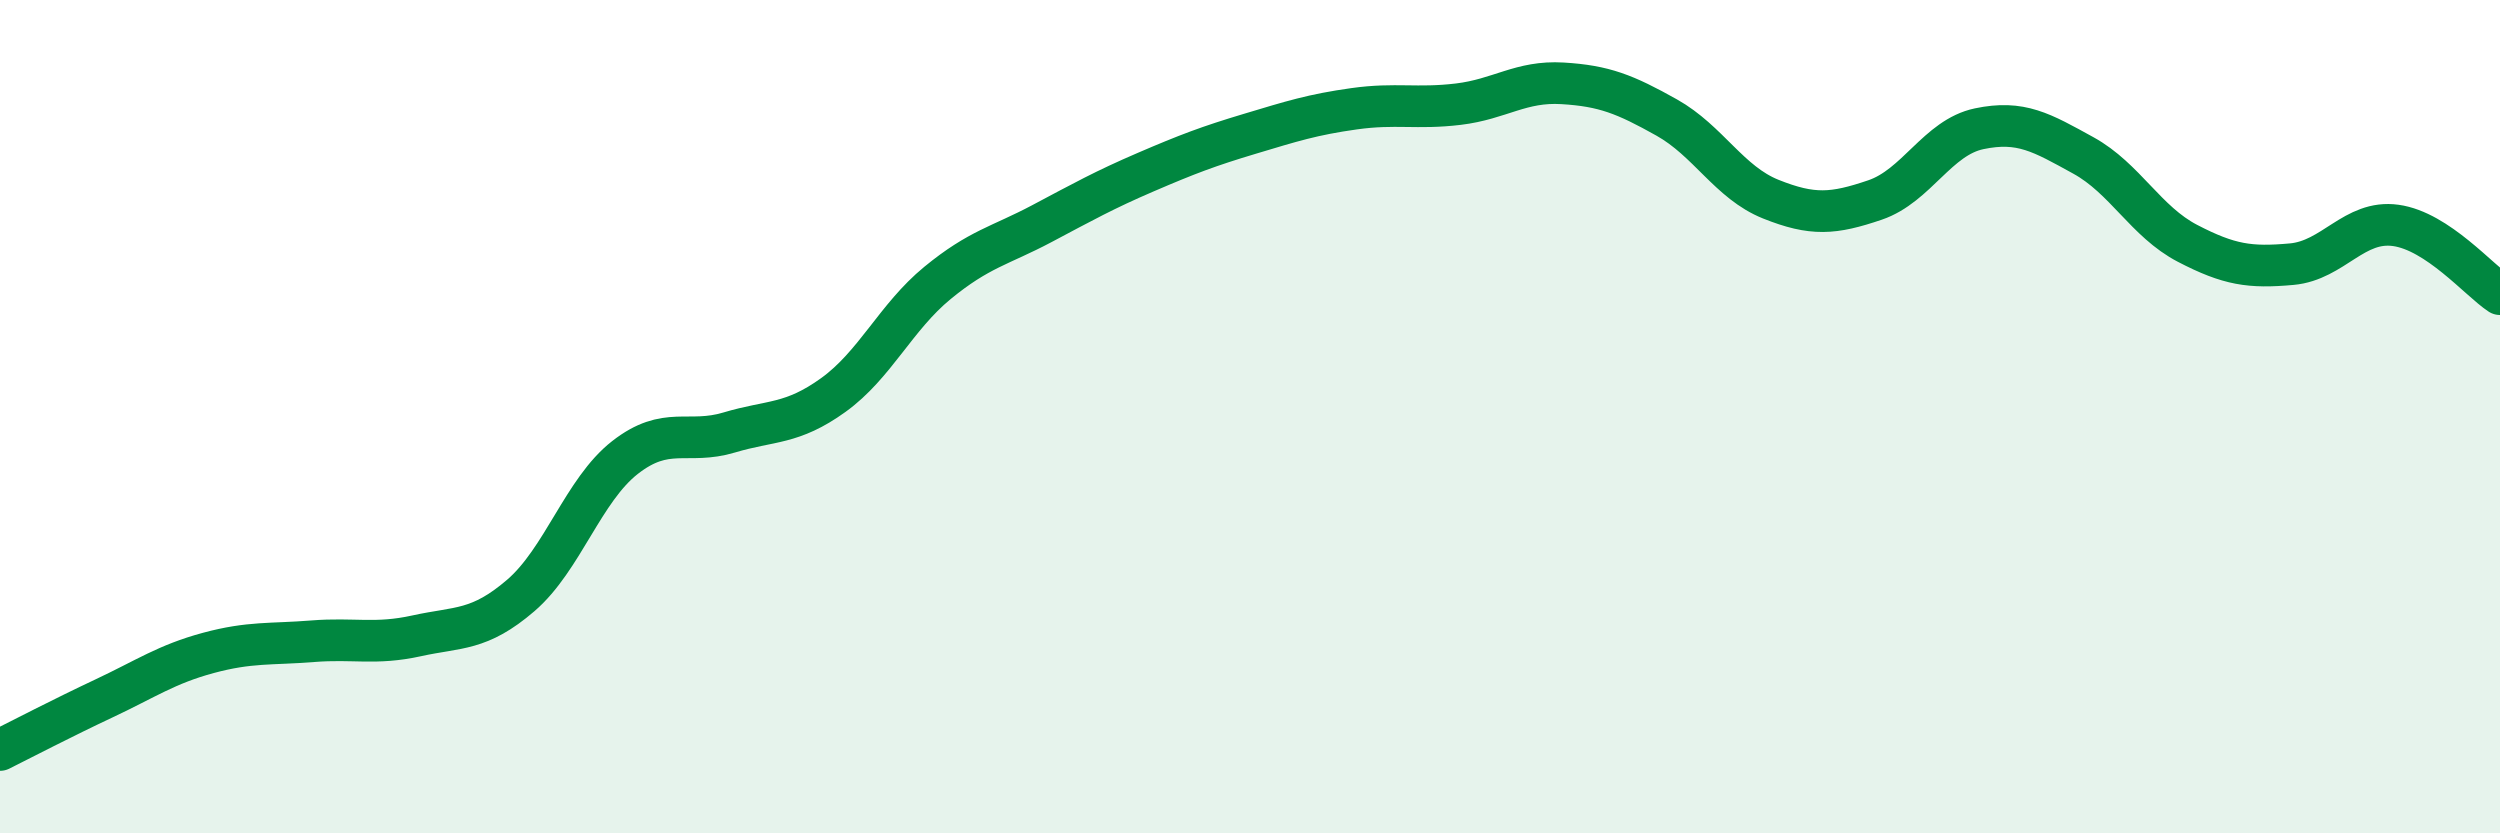 
    <svg width="60" height="20" viewBox="0 0 60 20" xmlns="http://www.w3.org/2000/svg">
      <path
        d="M 0,18 C 0.5,17.75 1.5,17.23 2.5,16.76 C 3.5,16.29 4,15.94 5,15.67 C 6,15.4 6.5,15.47 7.5,15.39 C 8.5,15.31 9,15.48 10,15.26 C 11,15.04 11.5,15.15 12.5,14.29 C 13.5,13.43 14,11.76 15,10.98 C 16,10.2 16.5,10.68 17.5,10.38 C 18.5,10.08 19,10.2 20,9.48 C 21,8.76 21.5,7.61 22.5,6.79 C 23.5,5.97 24,5.9 25,5.37 C 26,4.84 26.5,4.56 27.5,4.13 C 28.5,3.7 29,3.51 30,3.21 C 31,2.91 31.5,2.75 32.5,2.61 C 33.5,2.47 34,2.62 35,2.5 C 36,2.38 36.5,1.94 37.5,2 C 38.5,2.06 39,2.26 40,2.82 C 41,3.38 41.5,4.38 42.5,4.78 C 43.5,5.18 44,5.14 45,4.8 C 46,4.46 46.5,3.3 47.5,3.09 C 48.5,2.88 49,3.18 50,3.73 C 51,4.28 51.5,5.32 52.5,5.84 C 53.5,6.36 54,6.43 55,6.34 C 56,6.25 56.5,5.27 57.5,5.41 C 58.5,5.55 59.5,6.73 60,7.06L60 20L0 20Z"
        fill="#008740"
        opacity="0.1"
        stroke-linecap="round"
        stroke-linejoin="round"
      />
      <path
        d="M 0,18 C 0.5,17.75 1.5,17.23 2.5,16.76 C 3.5,16.29 4,15.94 5,15.67 C 6,15.4 6.5,15.47 7.5,15.39 C 8.5,15.31 9,15.48 10,15.26 C 11,15.04 11.5,15.15 12.5,14.29 C 13.5,13.43 14,11.76 15,10.98 C 16,10.2 16.5,10.68 17.5,10.38 C 18.5,10.08 19,10.2 20,9.48 C 21,8.76 21.5,7.61 22.5,6.79 C 23.5,5.97 24,5.9 25,5.37 C 26,4.84 26.5,4.56 27.5,4.13 C 28.5,3.7 29,3.51 30,3.21 C 31,2.91 31.5,2.75 32.5,2.61 C 33.5,2.47 34,2.62 35,2.5 C 36,2.38 36.5,1.94 37.5,2 C 38.5,2.06 39,2.26 40,2.82 C 41,3.38 41.5,4.38 42.5,4.78 C 43.5,5.18 44,5.14 45,4.8 C 46,4.46 46.5,3.3 47.5,3.09 C 48.5,2.88 49,3.18 50,3.73 C 51,4.28 51.5,5.32 52.5,5.84 C 53.5,6.36 54,6.43 55,6.34 C 56,6.25 56.5,5.27 57.5,5.41 C 58.5,5.55 59.5,6.73 60,7.06"
        stroke="#008740"
        stroke-width="1"
        fill="none"
        stroke-linecap="round"
        stroke-linejoin="round"
      />
    </svg>
  